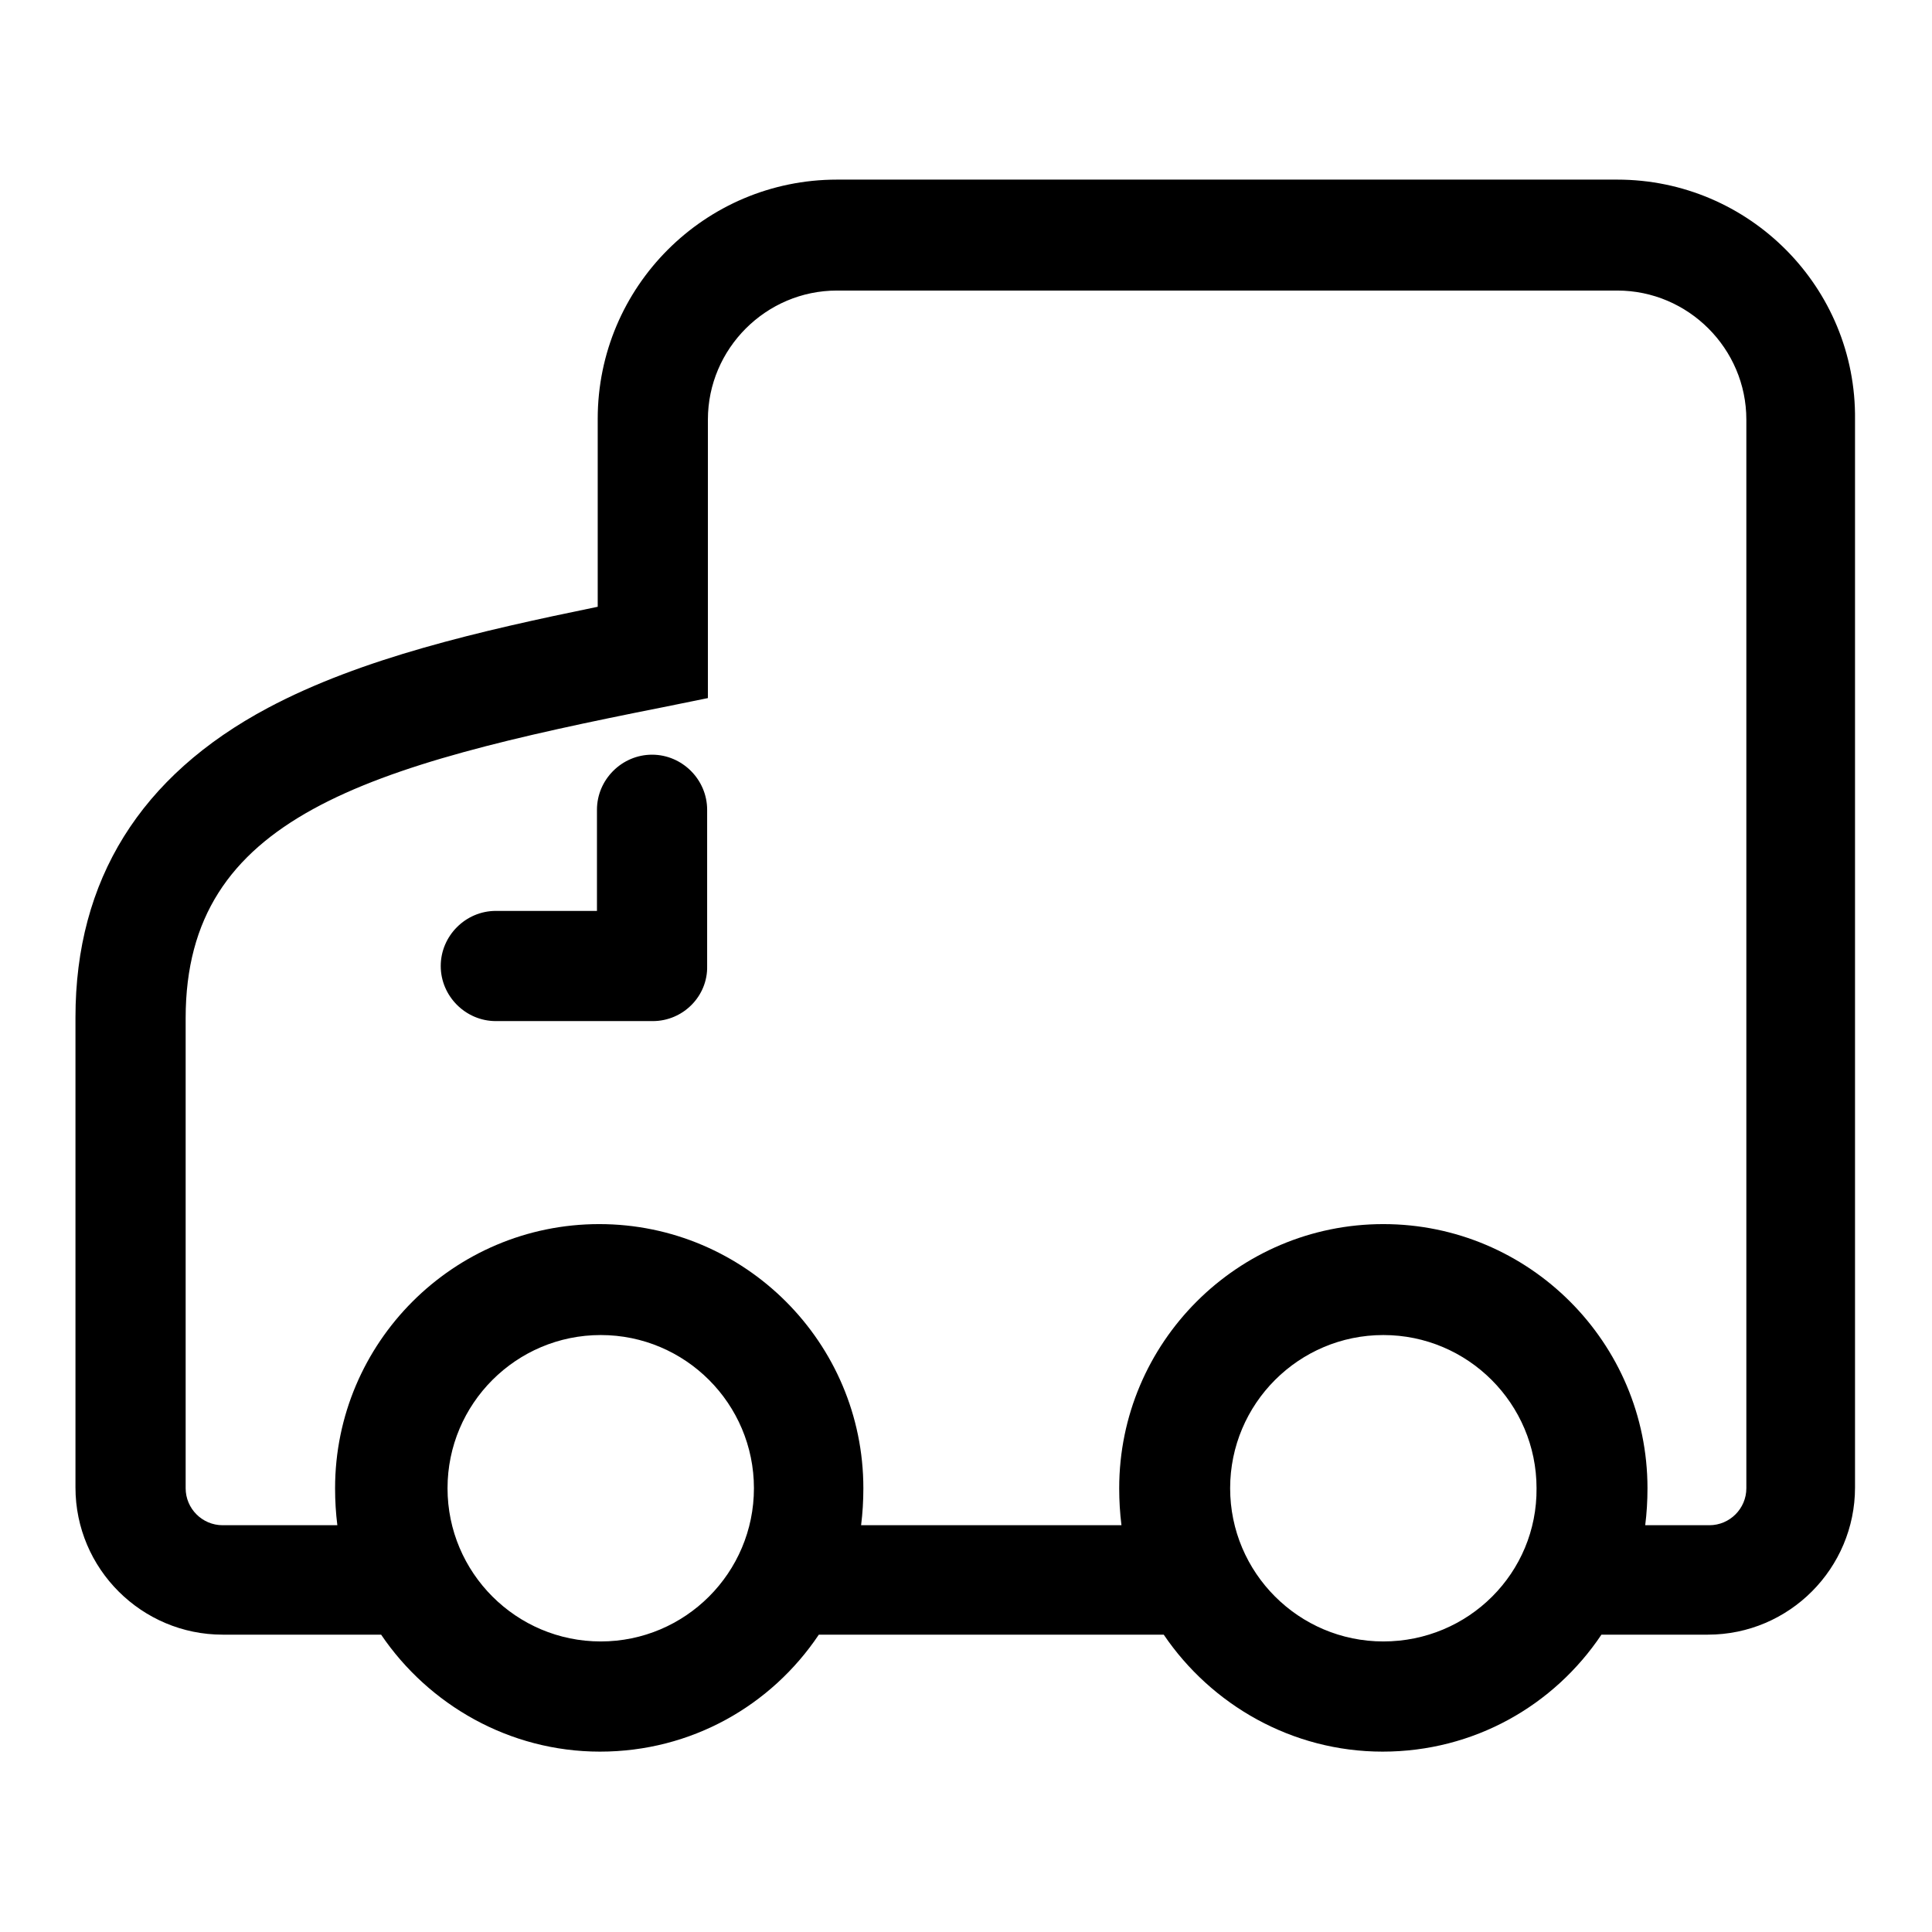<?xml version="1.0" encoding="utf-8"?>
<!-- Svg Vector Icons : http://www.onlinewebfonts.com/icon -->
<!DOCTYPE svg PUBLIC "-//W3C//DTD SVG 1.1//EN" "http://www.w3.org/Graphics/SVG/1.1/DTD/svg11.dtd">
<svg version="1.1" xmlns="http://www.w3.org/2000/svg" xmlns:xlink="http://www.w3.org/1999/xlink" x="0px" y="0px" viewBox="0 0 256 256" enable-background="new 0 0 256 256" xml:space="preserve">
<g> <path fill="#000000" d="M86.5,135.3H65.7c-4,0-7.3-3.3-7.3-7.3s3.3-7.3,7.3-7.3h13.4v-13.4c0-4,3.3-7.3,7.3-7.3 c4,0,7.3,3.3,7.3,7.3V128C93.8,132,90.5,135.3,86.5,135.3z M214.3,23.8H110.9c-17.5,0-31.7,14.2-31.7,31.7v24.9 c-15.6,3.2-31.3,6.8-43.7,13.4c-16.9,9-25.5,22.8-25.5,41v62.3c0,10.8,8.8,19.5,19.5,19.5h21c6.3,9.3,17,15.5,29,15.5 c12.1,0,22.7-6.1,29-15.5h45.7c6.3,9.3,17,15.5,29,15.5c12.1,0,22.7-6.1,29-15.5h14.1c10.8,0,19.5-8.8,19.5-19.5V55.6 C246,38.1,231.8,23.8,214.3,23.8z M79.6,217.5c-11.2,0-20.3-9.1-20.3-20.3c0-11.2,9.1-20.3,20.3-20.3s20.3,9.1,20.3,20.3 C99.9,208.4,90.8,217.5,79.6,217.5z M183.3,217.5c-11.2,0-20.3-9.1-20.3-20.3c0-11.2,9.1-20.3,20.3-20.3c11.2,0,20.3,9.1,20.3,20.3 C203.7,208.4,194.6,217.5,183.3,217.5z M231.4,197.2c0,2.7-2.2,4.9-4.9,4.9H218c0.2-1.6,0.3-3.2,0.3-4.9c0-19.3-15.7-35-35-35 c-19.3,0-35,15.7-35,35c0,1.7,0.1,3.3,0.3,4.9h-34.5c0.2-1.6,0.3-3.2,0.3-4.9c0-19.3-15.7-35-35-35s-35,15.7-35,35 c0,1.7,0.1,3.3,0.3,4.9H29.5c-2.7,0-4.9-2.2-4.9-4.9v-62.3c0-26.7,23.9-33.4,63.3-41.2l5.9-1.2V55.6c0-9.4,7.7-17.1,17.1-17.1 h103.4c9.4,0,17.1,7.7,17.1,17.1V197.2z"/></g>
</svg>